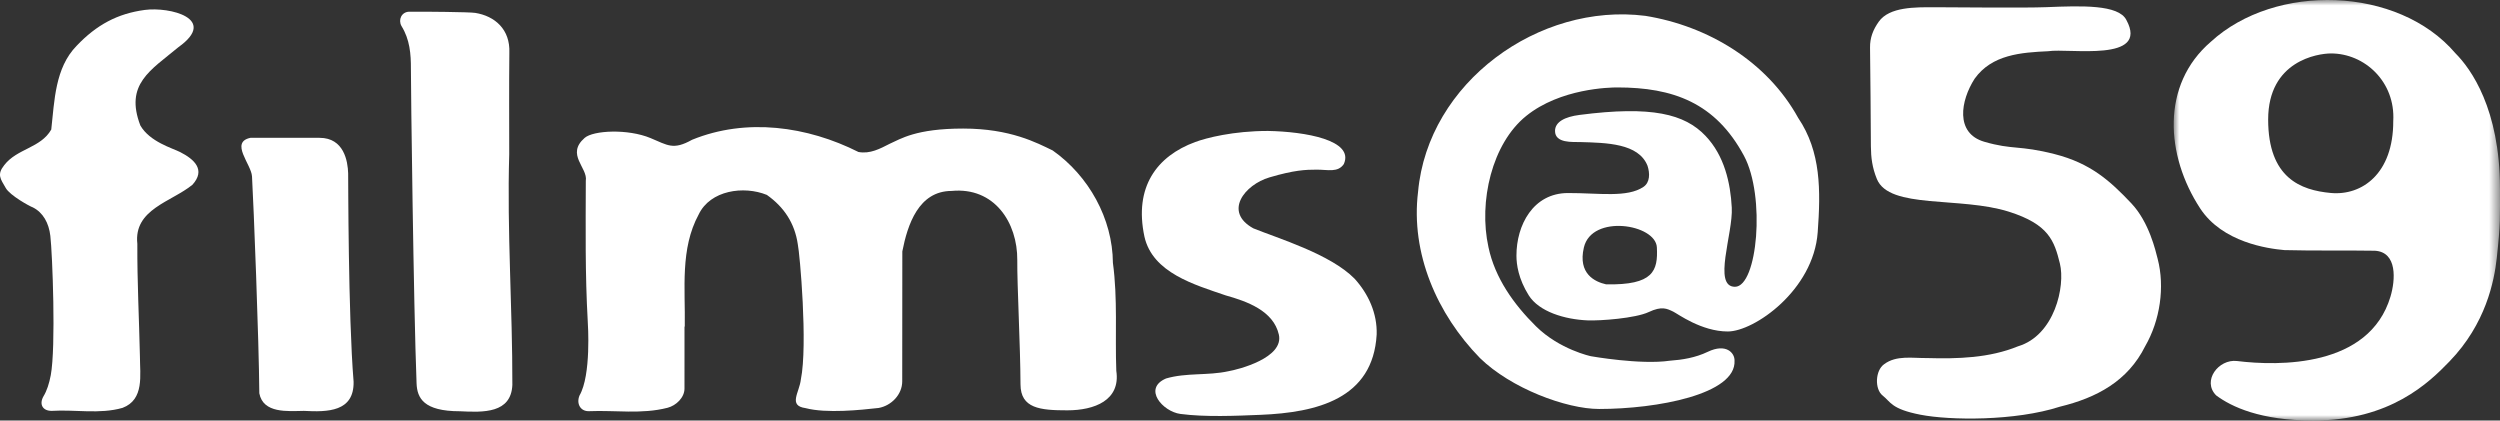 <?xml version="1.0" encoding="UTF-8"?> <svg xmlns="http://www.w3.org/2000/svg" xmlns:xlink="http://www.w3.org/1999/xlink" width="225.911px" height="38px" viewBox="0 0 225.911 38" version="1.1"><rect x="0" y="0" width="225.911" height="38" fill="#333333" stroke="none"/><title>logo</title><defs><polygon id="path-1" points="0 0 29.486 0 29.486 38 0 38"></polygon></defs><g id="Welcome" stroke="none" stroke-width="1" fill="none" fill-rule="evenodd"><g id="HOME-LANDING-PAGE---HIRE" transform="translate(-192, -23.702)"><g id="logo" transform="translate(192, 23.702)"><path d="M145.131,25.694 C149.424,25.782 149.828,24.467 149.722,22.354 C149.616,20.242 143.836,19.327 143.126,22.364 C142.57,24.739 144.12,25.468 145.131,25.694 M144.507,36.957 C141.527,36.957 136.533,35.089 133.737,32.356 C129.868,28.399 127.456,22.9 128.143,17.327 C129.035,7.451 139.062,0.208 148.689,1.433 C154.342,2.347 159.678,5.555 162.492,10.654 C164.562,13.714 164.53,17.209 164.256,20.987 C163.878,26.229 158.513,29.954 156.129,29.954 C153.745,29.954 151.59,28.346 151.212,28.166 C150.628,27.887 150.179,27.638 148.982,28.2 C147.785,28.762 144.609,28.998 143.465,28.951 C141.407,28.867 139.069,28.171 138.137,26.678 C137.206,25.186 137.035,23.905 137.033,23.111 C137.025,20.34 138.543,17.451 141.681,17.444 C144.507,17.437 147.04,17.884 148.515,16.884 C149.104,16.485 149.101,15.664 148.878,14.983 C148.075,12.939 145.143,12.907 142.82,12.838 C142.118,12.817 140.519,12.967 140.519,11.833 C140.519,11.025 141.381,10.559 142.738,10.384 C149.275,9.54 152.236,10.303 154.114,12.273 C155.828,14.069 156.373,16.533 156.491,18.766 C156.614,21.099 154.747,25.915 156.779,25.915 C158.811,25.915 159.556,17.735 157.595,14.082 C155.013,9.271 151.167,7.899 146.146,7.901 C145.459,7.901 141.01,7.984 137.916,10.476 C134.822,12.967 133.596,18.214 134.504,22.335 C135.09,25.123 136.802,27.514 138.795,29.483 C140.931,31.593 143.762,32.189 143.762,32.189 C143.762,32.189 148.231,32.985 150.895,32.595 C152.015,32.515 153.194,32.331 154.326,31.789 C155.98,30.997 156.758,31.891 156.74,32.586 C156.903,35.632 149.722,36.957 144.507,36.957" id="Fill-1" fill="#FFFFFF"></path><g id="Group-5" transform="translate(196.425, 0)"><mask id="mask-2" fill="white"><use xlink:href="#path-1"></use></mask><g id="Clip-4"></g><path d="M19.84,10.941 C20.044,7.395 17.255,4.815 14.193,4.83 C13.021,4.835 8.536,5.499 8.536,10.798 C8.536,16.096 11.489,17.187 14.195,17.438 C17.026,17.699 19.852,15.676 19.84,10.941 M3.836,35.728 C2.54,34.427 4.048,32.418 5.726,32.624 C9.472,33.083 17.667,33.232 19.59,26.801 C20.036,25.312 20.228,22.779 18.18,22.657 C15.455,22.612 12.728,22.672 10.004,22.6 C8.515,22.468 4.406,21.908 2.392,18.832 C-0.722,14.077 -1.186,7.676 3.357,3.773 C9.168,-1.556 20.272,-1.269 25.461,4.817 C26.849,6.207 29.482,9.838 29.482,17.049 C29.482,19.614 29.541,20.142 29.192,23.334 C28.967,25.388 28.209,29.266 24.92,32.662 C23.097,34.546 19.604,38 12.601,38 C7.833,38 5.207,36.755 3.836,35.728" id="Fill-3" fill="#FFFFFF" mask="url(#mask-2)"></path></g><path d="M173.542,37.476 C170.881,36.957 170.859,36.319 170.125,35.744 C169.391,35.169 169.447,33.48 170.259,32.911 C171.372,32.077 172.841,32.375 174.151,32.356 C176.925,32.436 179.776,32.35 182.354,31.295 C185.661,30.31 186.648,25.861 186.14,23.81 C185.632,21.759 185.14,20.274 181.535,19.131 C177.139,17.735 170.732,18.927 169.605,16.181 C169.179,15.143 169.07,14.233 169.062,13.214 C169.039,10.244 169.028,7.273 168.985,4.302 C168.973,3.416 169.258,2.689 169.769,1.965 C170.732,0.6 173.093,0.654 174.818,0.654 C176.543,0.654 182.858,0.73 184.934,0.647 C188.093,0.521 191.429,0.399 192.146,1.801 C194.247,5.668 187,4.331 185.077,4.629 C182.643,4.742 179.994,4.927 178.433,7.118 C177.174,9.077 176.645,12.037 179.316,12.812 C181.907,13.563 182.448,13.103 185.679,13.929 C188.91,14.755 190.667,16.33 192.602,18.379 C194.211,20.082 194.792,22.681 194.975,23.386 C195.637,25.929 195.2,28.948 193.846,31.289 C192.273,34.453 189.444,35.948 186.145,36.749 C182.086,38.062 176.203,37.994 173.542,37.476" id="Fill-6" fill="#FFFFFF"></path><path d="M106.66,37.404 C105.078,37.193 103.241,35.112 105.367,34.201 C107.209,33.662 109.135,33.956 111,33.547 C111.924,33.385 116.047,32.338 115.561,30.229 C115.064,28.07 112.677,27.233 110.75,26.69 C107.957,25.73 104.154,24.658 103.417,21.388 C102.459,16.902 104.531,14.113 108.003,12.834 C109.013,12.462 111.428,11.833 114.577,11.833 C117.944,11.893 122.405,12.661 121.433,14.827 C120.895,15.613 120.009,15.33 118.997,15.33 C117.984,15.33 116.961,15.366 114.716,16.029 C112.471,16.692 110.537,19.139 113.258,20.634 C115.453,21.528 120.219,22.95 122.411,25.189 C123.659,26.566 124.46,28.324 124.402,30.221 C124.073,36.052 118.986,37.277 113.907,37.486 C111.731,37.575 108.895,37.702 106.66,37.404" id="Fill-8" fill="#FFFFFF"></path><path d="M61.855,29.506 C61.855,31.378 61.859,33.25 61.853,35.122 C61.85,35.925 61.102,36.648 60.323,36.849 C57.977,37.453 55.597,37.056 53.235,37.156 C52.456,37.189 52.057,36.479 52.369,35.736 C53.438,33.884 53.126,29.295 53.11,29.006 C52.87,24.777 52.925,20.57 52.936,16.337 C53.136,15.158 51.112,13.967 52.828,12.464 C53.614,11.775 56.743,11.626 58.789,12.479 C60.342,13.126 60.836,13.585 62.538,12.631 C67.44,10.63 72.956,11.41 77.573,13.734 C78.629,13.929 79.518,13.44 80.417,12.983 C81.376,12.56 82.76,11.617 87.036,11.617 C91.312,11.617 93.704,12.913 95.127,13.597 C98.382,15.891 100.54,19.753 100.567,23.754 C101.008,26.996 100.753,30.258 100.874,33.508 C101.274,36.175 98.901,37.079 96.448,37.079 C93.994,37.079 92.223,36.912 92.217,34.729 C92.206,31.295 91.908,25.782 91.926,23.509 C91.953,20.117 89.862,16.882 85.988,17.254 C83.009,17.262 82.014,20.291 81.538,22.716 C81.53,26.631 81.532,30.546 81.529,34.462 C81.528,35.654 80.548,36.659 79.399,36.865 C77.778,37.047 74.695,37.376 72.794,36.88 C71.196,36.659 72.239,35.467 72.369,34.292 C73.004,31.164 72.275,22.907 72.09,22.056 C71.81,20.162 70.846,18.706 69.294,17.611 C67.212,16.766 64.185,17.186 63.137,19.379 C61.451,22.478 61.935,26.104 61.88,29.506 C61.872,29.506 61.863,29.506 61.855,29.506" id="Fill-10" fill="#FFFFFF"></path><path d="M4.549,21.314 C4.414,20.149 3.89,19.207 2.972,18.742 C2.691,18.649 0.909,17.667 0.523,16.996 C0.04,16.155 -0.295,15.777 0.382,14.924 C1.548,13.415 3.669,13.389 4.632,11.708 C4.925,9.112 4.968,6.142 6.921,4.142 C8.723,2.243 10.625,1.226 13.084,0.898 C15.319,0.6 19.74,1.676 16.129,4.258 C13.609,6.356 11.254,7.597 12.682,11.338 C13.531,12.818 15.588,13.391 16.273,13.739 C17.562,14.393 18.61,15.35 17.389,16.696 C15.493,18.248 12.065,18.898 12.411,22.038 C12.393,25.426 12.571,28.811 12.644,32.198 C12.644,33.886 13.061,36.107 11.072,36.857 C9.003,37.451 6.788,36.993 4.657,37.128 C3.851,37.126 3.525,36.532 3.922,35.825 C4.238,35.312 4.449,34.64 4.587,33.906 C5.061,31.382 4.74,22.951 4.549,21.314" id="Fill-12" fill="#FFFFFF"></path><path d="M46.016,13.936 C45.809,20.901 46.314,27.836 46.299,34.785 C46.186,37.358 43.687,37.269 41.561,37.163 C38.266,37.163 37.694,35.962 37.643,34.645 C37.372,27.719 37.125,7.596 37.132,6.241 C37.139,4.886 37.034,3.561 36.278,2.351 C35.963,1.774 36.29,1.086 36.956,1.059 C38.437,1.044 42.447,1.085 42.939,1.164 C44.714,1.447 46.117,2.652 46.027,4.781 C45.994,7.832 46.016,10.884 46.016,13.936" id="Fill-14" fill="#FFFFFF"></path><path d="M27.455,37.129 C26.005,37.152 23.778,37.377 23.433,35.537 C23.4,30.817 22.919,18.48 22.773,15.938 C22.71,14.841 20.738,12.847 22.643,12.452 C24.722,12.447 26.801,12.455 28.88,12.455 C31.08,12.455 31.429,14.561 31.461,15.662 C31.472,16.052 31.459,28.458 31.953,34.498 C32.001,37.215 29.614,37.244 27.455,37.129" id="Fill-16" fill="#FFFFFF"></path></g></g></g></svg> 